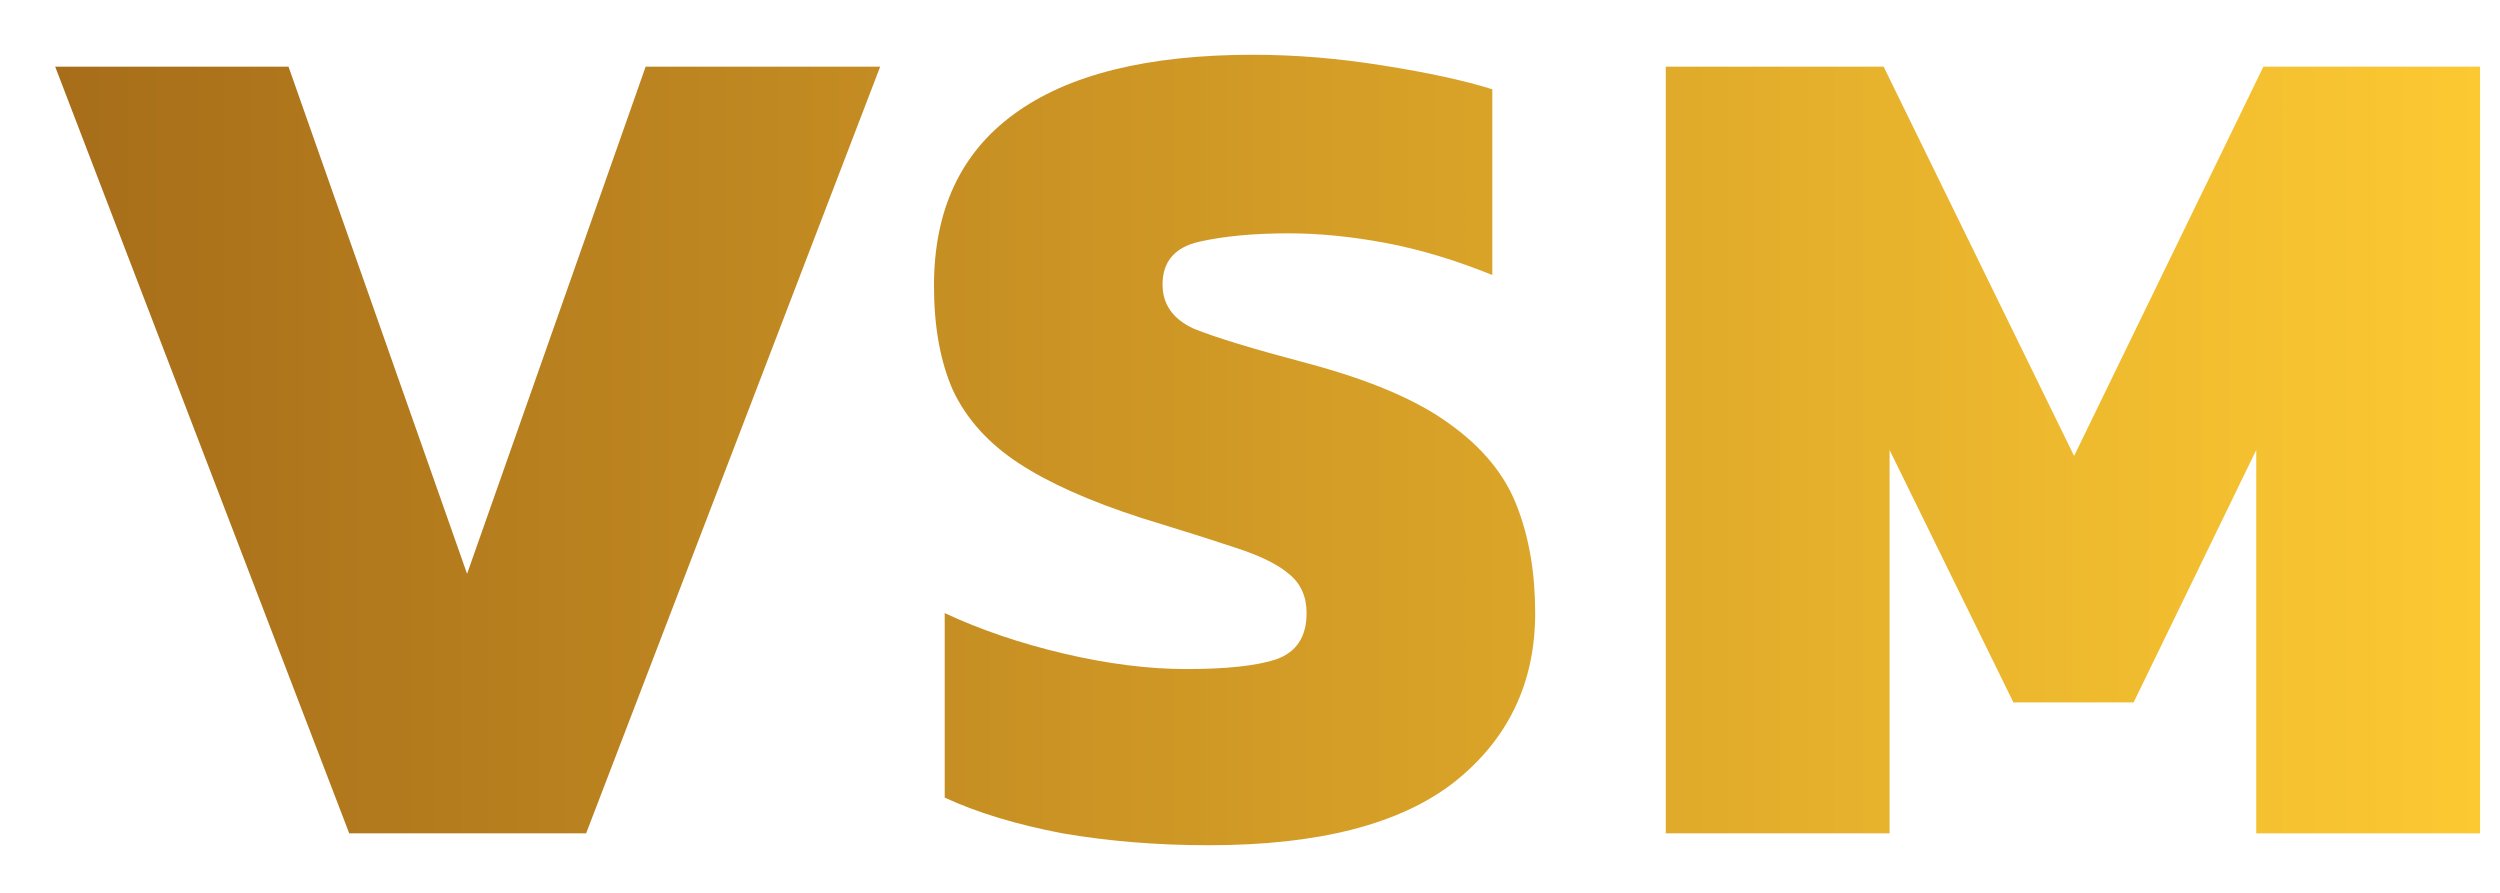 <?xml version="1.0" encoding="UTF-8"?> <svg xmlns="http://www.w3.org/2000/svg" width="42" height="15" viewBox="0 0 42 15" fill="none"><path d="M5.867 14L0.927 1.12H4.847L7.847 9.64L10.847 1.12H14.787L9.847 14H5.867ZM20.311 14.2C19.445 14.2 18.625 14.133 17.851 14C17.078 13.853 16.418 13.653 15.871 13.4V10.3C16.471 10.58 17.138 10.807 17.871 10.98C18.605 11.153 19.291 11.24 19.931 11.24C20.598 11.24 21.098 11.187 21.431 11.08C21.778 10.96 21.951 10.7 21.951 10.3C21.951 10.02 21.851 9.8 21.651 9.64C21.465 9.48 21.165 9.333 20.751 9.2C20.351 9.067 19.825 8.9 19.171 8.7C18.305 8.42 17.618 8.113 17.111 7.78C16.605 7.447 16.238 7.04 16.011 6.56C15.798 6.08 15.691 5.493 15.691 4.8C15.691 3.533 16.138 2.573 17.031 1.92C17.938 1.253 19.278 0.92 21.051 0.92C21.758 0.92 22.485 0.98 23.231 1.1C23.991 1.22 24.605 1.353 25.071 1.5V4.62C24.445 4.367 23.845 4.187 23.271 4.08C22.698 3.973 22.158 3.92 21.651 3.92C21.065 3.92 20.565 3.967 20.151 4.06C19.738 4.153 19.531 4.393 19.531 4.78C19.531 5.113 19.705 5.36 20.051 5.52C20.411 5.667 21.045 5.86 21.951 6.1C23.005 6.38 23.805 6.72 24.351 7.12C24.911 7.52 25.291 7.987 25.491 8.52C25.691 9.04 25.791 9.633 25.791 10.3C25.791 11.473 25.338 12.42 24.431 13.14C23.525 13.847 22.151 14.2 20.311 14.2ZM27.985 14V1.12H31.645L34.845 7.66L38.025 1.12H41.665V14H37.905V7.56L35.845 11.8H33.825L31.745 7.56V14H27.985Z" fill="url(#paint0_linear_2_6)"></path><defs><linearGradient id="paint0_linear_2_6" x1="0" y1="7" x2="43" y2="7" gradientUnits="userSpaceOnUse"><stop stop-color="#A56B19"></stop><stop offset="1" stop-color="#FFCC33"></stop></linearGradient></defs></svg> 